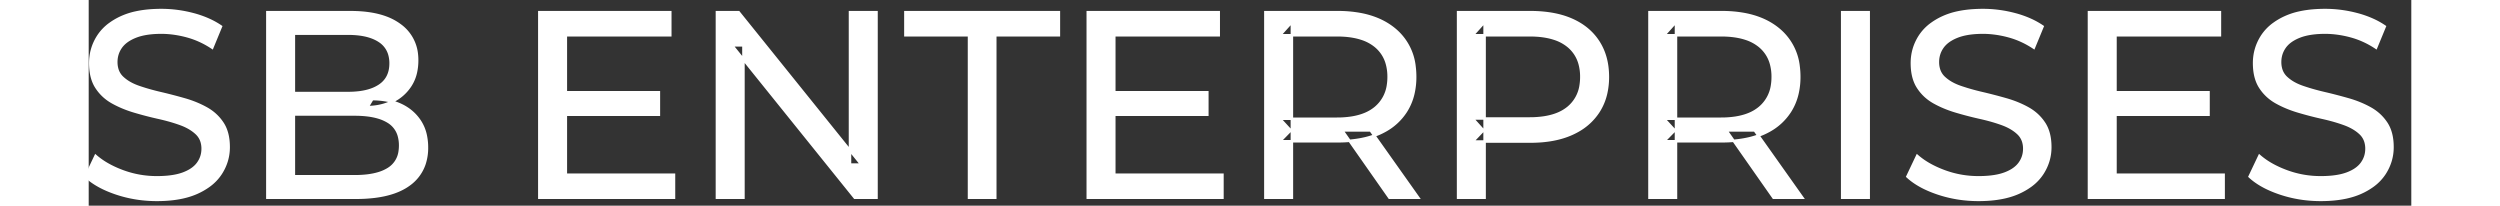 <svg width="870.2" height="71.6" viewBox="1.1 -3.8 876.2 77.6" xmlns="http://www.w3.org/2000/svg"><rect x="1.1" y="-3.8" width="876.2" height="77.6" fill="#333333" stroke="none"/><g id="svgGroup" stroke-linecap="round" fill-rule="evenodd" font-size="9pt" stroke="#ffffff" stroke-width="0.25mm" fill="#ffffff" style="stroke:#ffffff;stroke-width:0.25mm;fill:#ffffff"><path d="M 248.1 70.8 L 238.1 70.8 L 238.1 0.8 L 246.3 0.8 L 292.6 58.3 L 288.3 58.3 L 288.3 0.8 L 298.3 0.8 L 298.3 70.8 L 290.1 70.8 L 243.8 13.3 L 248.1 13.3 L 248.1 70.8 Z M 0 62.8 L 3.7 55 A 27.842 27.842 0 0 0 8.551 58.369 Q 10.906 59.675 13.718 60.732 A 45.979 45.979 0 0 0 13.9 60.8 Q 20.1 63.1 26.8 63.1 A 43.567 43.567 0 0 0 30.722 62.935 Q 32.627 62.762 34.237 62.409 A 18.754 18.754 0 0 0 36.7 61.7 Q 39.73 60.584 41.488 58.8 A 8.64 8.64 0 0 0 42.3 57.85 Q 44.1 55.4 44.1 52.3 A 8.945 8.945 0 0 0 43.72 49.63 A 7.122 7.122 0 0 0 41.75 46.5 Q 39.469 44.364 35.869 43.03 A 24.656 24.656 0 0 0 35.65 42.95 A 62.293 62.293 0 0 0 30.801 41.435 A 77.48 77.48 0 0 0 27.4 40.6 Q 22.9 39.6 18.35 38.25 Q 13.8 36.9 10.05 34.8 Q 6.3 32.7 4 29.15 Q 1.988 26.044 1.736 21.368 A 25.468 25.468 0 0 1 1.7 20 Q 1.7 14.6 4.55 10.05 A 17.59 17.59 0 0 1 9.175 5.173 A 24.573 24.573 0 0 1 13.35 2.75 A 26.948 26.948 0 0 1 18.949 0.919 Q 21.726 0.316 24.972 0.109 A 55.374 55.374 0 0 1 28.5 0 Q 34.6 0 40.6 1.6 A 37.78 37.78 0 0 1 46.523 3.695 A 29.942 29.942 0 0 1 51 6.2 L 47.7 14.2 Q 43.2 11.2 38.2 9.85 A 38.907 38.907 0 0 0 31.467 8.632 A 33.83 33.83 0 0 0 28.5 8.5 Q 24.135 8.5 20.92 9.321 A 17.691 17.691 0 0 0 18.8 10 A 16.236 16.236 0 0 0 16.334 11.207 Q 15.015 12.008 14.076 12.993 A 8.663 8.663 0 0 0 13.25 14 Q 11.5 16.5 11.5 19.6 A 9.419 9.419 0 0 0 11.844 22.213 A 7.115 7.115 0 0 0 13.85 25.5 A 14.645 14.645 0 0 0 16.839 27.637 Q 18.249 28.41 19.947 28.999 A 47.069 47.069 0 0 0 19.95 29 A 75.128 75.128 0 0 0 24.668 30.456 A 94.322 94.322 0 0 0 28.2 31.35 Q 32.7 32.4 37.25 33.7 Q 41.8 35 45.55 37.1 Q 49.3 39.2 51.6 42.7 Q 53.9 46.2 53.9 51.7 Q 53.9 57 51 61.55 A 17.659 17.659 0 0 1 46.446 66.319 A 24.933 24.933 0 0 1 42.05 68.85 Q 37.063 71.117 29.937 71.515 A 56.225 56.225 0 0 1 26.8 71.6 Q 18.8 71.6 11.5 69.15 Q 5.626 67.179 1.759 64.268 A 22.208 22.208 0 0 1 0 62.8 Z M 687.2 62.8 L 690.9 55 A 27.842 27.842 0 0 0 695.751 58.369 Q 698.106 59.675 700.918 60.732 A 45.979 45.979 0 0 0 701.1 60.8 Q 707.3 63.1 714 63.1 A 43.567 43.567 0 0 0 717.922 62.935 Q 719.827 62.762 721.437 62.409 A 18.754 18.754 0 0 0 723.9 61.7 Q 726.93 60.584 728.688 58.8 A 8.64 8.64 0 0 0 729.5 57.85 Q 731.3 55.4 731.3 52.3 A 8.945 8.945 0 0 0 730.92 49.63 A 7.122 7.122 0 0 0 728.95 46.5 Q 726.669 44.364 723.069 43.03 A 24.656 24.656 0 0 0 722.85 42.95 A 62.293 62.293 0 0 0 718.001 41.435 A 77.48 77.48 0 0 0 714.6 40.6 Q 710.1 39.6 705.55 38.25 Q 701 36.9 697.25 34.8 Q 693.5 32.7 691.2 29.15 Q 689.188 26.044 688.936 21.368 A 25.468 25.468 0 0 1 688.9 20 Q 688.9 14.6 691.75 10.05 A 17.59 17.59 0 0 1 696.375 5.173 A 24.573 24.573 0 0 1 700.55 2.75 A 26.948 26.948 0 0 1 706.149 0.919 Q 708.926 0.316 712.172 0.109 A 55.374 55.374 0 0 1 715.7 0 Q 721.8 0 727.8 1.6 A 37.78 37.78 0 0 1 733.723 3.695 A 29.942 29.942 0 0 1 738.2 6.2 L 734.9 14.2 Q 730.4 11.2 725.4 9.85 A 38.907 38.907 0 0 0 718.667 8.632 A 33.83 33.83 0 0 0 715.7 8.5 Q 711.335 8.5 708.12 9.321 A 17.691 17.691 0 0 0 706 10 A 16.236 16.236 0 0 0 703.534 11.207 Q 702.215 12.008 701.276 12.993 A 8.663 8.663 0 0 0 700.45 14 Q 698.7 16.5 698.7 19.6 A 9.419 9.419 0 0 0 699.044 22.213 A 7.115 7.115 0 0 0 701.05 25.5 A 14.645 14.645 0 0 0 704.039 27.637 Q 705.449 28.41 707.147 28.999 A 47.069 47.069 0 0 0 707.15 29 A 75.128 75.128 0 0 0 711.868 30.456 A 94.322 94.322 0 0 0 715.4 31.35 Q 719.9 32.4 724.45 33.7 Q 729 35 732.75 37.1 Q 736.5 39.2 738.8 42.7 Q 741.1 46.2 741.1 51.7 Q 741.1 57 738.2 61.55 A 17.659 17.659 0 0 1 733.646 66.319 A 24.933 24.933 0 0 1 729.25 68.85 Q 724.263 71.117 717.137 71.515 A 56.225 56.225 0 0 1 714 71.6 Q 706 71.6 698.7 69.15 Q 692.826 67.179 688.959 64.268 A 22.208 22.208 0 0 1 687.2 62.8 Z M 816.3 62.8 L 820 55 A 27.842 27.842 0 0 0 824.851 58.369 Q 827.206 59.675 830.018 60.732 A 45.979 45.979 0 0 0 830.2 60.8 Q 836.4 63.1 843.1 63.1 A 43.567 43.567 0 0 0 847.022 62.935 Q 848.927 62.762 850.537 62.409 A 18.754 18.754 0 0 0 853 61.7 Q 856.03 60.584 857.788 58.8 A 8.64 8.64 0 0 0 858.6 57.85 Q 860.4 55.4 860.4 52.3 A 8.945 8.945 0 0 0 860.02 49.63 A 7.122 7.122 0 0 0 858.05 46.5 Q 855.769 44.364 852.169 43.03 A 24.656 24.656 0 0 0 851.95 42.95 A 62.293 62.293 0 0 0 847.101 41.435 A 77.48 77.48 0 0 0 843.7 40.6 Q 839.2 39.6 834.65 38.25 Q 830.1 36.9 826.35 34.8 Q 822.6 32.7 820.3 29.15 Q 818.288 26.044 818.036 21.368 A 25.468 25.468 0 0 1 818 20 Q 818 14.6 820.85 10.05 A 17.59 17.59 0 0 1 825.475 5.173 A 24.573 24.573 0 0 1 829.65 2.75 A 26.948 26.948 0 0 1 835.249 0.919 Q 838.026 0.316 841.272 0.109 A 55.374 55.374 0 0 1 844.8 0 Q 850.9 0 856.9 1.6 A 37.78 37.78 0 0 1 862.823 3.695 A 29.942 29.942 0 0 1 867.3 6.2 L 864 14.2 Q 859.5 11.2 854.5 9.85 A 38.907 38.907 0 0 0 847.767 8.632 A 33.83 33.83 0 0 0 844.8 8.5 Q 840.435 8.5 837.22 9.321 A 17.691 17.691 0 0 0 835.1 10 A 16.236 16.236 0 0 0 832.634 11.207 Q 831.315 12.008 830.376 12.993 A 8.663 8.663 0 0 0 829.55 14 Q 827.8 16.5 827.8 19.6 A 9.419 9.419 0 0 0 828.144 22.213 A 7.115 7.115 0 0 0 830.15 25.5 A 14.645 14.645 0 0 0 833.139 27.637 Q 834.549 28.41 836.247 28.999 A 47.069 47.069 0 0 0 836.25 29 A 75.128 75.128 0 0 0 840.968 30.456 A 94.322 94.322 0 0 0 844.5 31.35 Q 849 32.4 853.55 33.7 Q 858.1 35 861.85 37.1 Q 865.6 39.2 867.9 42.7 Q 870.2 46.2 870.2 51.7 Q 870.2 57 867.3 61.55 A 17.659 17.659 0 0 1 862.746 66.319 A 24.933 24.933 0 0 1 858.35 68.85 Q 853.363 71.117 846.237 71.515 A 56.225 56.225 0 0 1 843.1 71.6 Q 835.1 71.6 827.8 69.15 Q 821.926 67.179 818.059 64.268 A 22.208 22.208 0 0 1 816.3 62.8 Z M 221.9 70.8 L 171.1 70.8 L 171.1 0.8 L 220.5 0.8 L 220.5 9.5 L 181.1 9.5 L 181.1 62.1 L 221.9 62.1 L 221.9 70.8 Z M 428.8 70.8 L 378 70.8 L 378 0.8 L 427.4 0.8 L 427.4 9.5 L 388 9.5 L 388 62.1 L 428.8 62.1 L 428.8 70.8 Z M 806.5 70.8 L 755.7 70.8 L 755.7 0.8 L 805.1 0.8 L 805.1 9.5 L 765.7 9.5 L 765.7 62.1 L 806.5 62.1 L 806.5 70.8 Z M 101.9 70.8 L 68.5 70.8 L 68.5 0.8 L 99.9 0.8 Q 107.841 0.8 113.37 2.889 A 20.831 20.831 0 0 1 118.5 5.65 A 15.39 15.39 0 0 1 124.895 16.824 A 20.097 20.097 0 0 1 125 18.9 A 21.116 21.116 0 0 1 124.555 23.35 A 15.14 15.14 0 0 1 122.45 28.5 Q 119.9 32.4 115.6 34.5 Q 111.3 36.6 106.3 36.6 L 108.1 33.6 A 29.191 29.191 0 0 1 113.584 34.093 A 22.393 22.393 0 0 1 118.7 35.7 Q 123.3 37.8 126 41.85 A 15.595 15.595 0 0 1 128.254 47.347 A 22.079 22.079 0 0 1 128.7 51.9 A 19.186 19.186 0 0 1 127.751 58.081 A 15.744 15.744 0 0 1 121.95 65.85 Q 117.136 69.38 108.991 70.393 A 57.634 57.634 0 0 1 101.9 70.8 Z M 343.1 70.8 L 333.2 70.8 L 333.2 9.5 L 309.2 9.5 L 309.2 0.8 L 367.1 0.8 L 367.1 9.5 L 343.1 9.5 L 343.1 70.8 Z M 527.7 70.8 L 517.7 70.8 L 517.7 0.8 L 545 0.8 A 48.903 48.903 0 0 1 552.029 1.279 Q 556.841 1.978 560.7 3.7 Q 567.2 6.6 570.7 12.1 Q 574.2 17.6 574.2 25.2 A 27.638 27.638 0 0 1 573.481 31.646 A 21.292 21.292 0 0 1 570.7 38.25 A 22.025 22.025 0 0 1 562.752 45.615 A 27.396 27.396 0 0 1 560.7 46.65 Q 554.2 49.6 545 49.6 L 523.2 49.6 L 527.7 44.9 L 527.7 70.8 Z M 455 70.8 L 445 70.8 L 445 0.8 L 472.3 0.8 A 46.328 46.328 0 0 1 480.874 1.545 Q 485.672 2.449 489.483 4.452 A 24.419 24.419 0 0 1 493.7 7.25 A 21.056 21.056 0 0 1 501.27 21.396 A 30.401 30.401 0 0 1 501.5 25.2 A 27.638 27.638 0 0 1 500.781 31.646 A 21.292 21.292 0 0 1 498 38.25 A 21.762 21.762 0 0 1 489.958 45.632 A 27.037 27.037 0 0 1 488 46.6 A 31.633 31.633 0 0 1 480.886 48.764 Q 477.677 49.362 474.014 49.474 A 55.998 55.998 0 0 1 472.3 49.5 L 450.5 49.5 L 455 44.9 L 455 70.8 Z M 599.9 70.8 L 589.9 70.8 L 589.9 0.8 L 617.2 0.8 A 46.328 46.328 0 0 1 625.774 1.545 Q 630.572 2.449 634.383 4.452 A 24.419 24.419 0 0 1 638.6 7.25 A 21.056 21.056 0 0 1 646.17 21.396 A 30.401 30.401 0 0 1 646.4 25.2 A 27.638 27.638 0 0 1 645.681 31.646 A 21.292 21.292 0 0 1 642.9 38.25 A 21.762 21.762 0 0 1 634.858 45.632 A 27.037 27.037 0 0 1 632.9 46.6 A 31.633 31.633 0 0 1 625.786 48.764 Q 622.577 49.362 618.914 49.474 A 55.998 55.998 0 0 1 617.2 49.5 L 595.4 49.5 L 599.9 44.9 L 599.9 70.8 Z M 78.5 8.9 L 78.5 62.7 L 101.5 62.7 A 39.541 39.541 0 0 0 106.196 62.44 Q 108.514 62.162 110.417 61.587 A 15.21 15.21 0 0 0 114.2 59.9 A 9.151 9.151 0 0 0 118.445 53.238 A 14.153 14.153 0 0 0 118.6 51.1 A 13.312 13.312 0 0 0 118.17 47.61 A 8.986 8.986 0 0 0 114.2 42.2 A 15.266 15.266 0 0 0 110.352 40.494 Q 108.434 39.921 106.098 39.648 A 39.738 39.738 0 0 0 101.5 39.4 L 77.6 39.4 L 77.6 31.3 L 99 31.3 A 33.382 33.382 0 0 0 103.418 31.027 Q 105.665 30.726 107.511 30.094 A 14.171 14.171 0 0 0 110.8 28.5 Q 115 25.7 115 20.1 A 11.798 11.798 0 0 0 114.504 16.581 A 8.921 8.921 0 0 0 110.8 11.7 Q 107.691 9.627 102.719 9.089 A 34.604 34.604 0 0 0 99 8.9 L 78.5 8.9 Z M 672.6 70.8 L 662.6 70.8 L 662.6 0.8 L 672.6 0.8 L 672.6 70.8 Z M 527.7 4.5 L 527.7 45.9 L 523.2 40.9 L 544.7 40.9 A 35.987 35.987 0 0 0 550.118 40.519 Q 552.941 40.089 555.21 39.17 A 15.25 15.25 0 0 0 559.25 36.8 A 13.353 13.353 0 0 0 563.963 28.319 A 19.701 19.701 0 0 0 564.2 25.2 A 18.16 18.16 0 0 0 563.575 20.298 A 13.056 13.056 0 0 0 559.25 13.6 A 15.897 15.897 0 0 0 554.042 10.802 Q 550.109 9.5 544.7 9.5 L 523.2 9.5 L 527.7 4.5 Z M 455 4.5 L 455 45.9 L 450.5 41 L 472 41 A 35.561 35.561 0 0 0 477.418 40.615 Q 480.26 40.176 482.542 39.236 A 15.194 15.194 0 0 0 486.55 36.85 A 13.541 13.541 0 0 0 491.28 28.215 A 19.841 19.841 0 0 0 491.5 25.2 A 18.16 18.16 0 0 0 490.875 20.298 A 13.056 13.056 0 0 0 486.55 13.6 A 15.897 15.897 0 0 0 481.342 10.802 Q 477.409 9.5 472 9.5 L 450.5 9.5 L 455 4.5 Z M 599.9 4.5 L 599.9 45.9 L 595.4 41 L 616.9 41 A 35.561 35.561 0 0 0 622.318 40.615 Q 625.16 40.176 627.442 39.236 A 15.194 15.194 0 0 0 631.45 36.85 A 13.541 13.541 0 0 0 636.18 28.215 A 19.841 19.841 0 0 0 636.4 25.2 A 18.16 18.16 0 0 0 635.775 20.298 A 13.056 13.056 0 0 0 631.45 13.6 A 15.897 15.897 0 0 0 626.242 10.802 Q 622.309 9.5 616.9 9.5 L 595.4 9.5 L 599.9 4.5 Z M 216.2 39.5 L 180.2 39.5 L 180.2 31 L 216.2 31 L 216.2 39.5 Z M 423.1 39.5 L 387.1 39.5 L 387.1 31 L 423.1 31 L 423.1 39.5 Z M 800.8 39.5 L 764.8 39.5 L 764.8 31 L 800.8 31 L 800.8 39.5 Z M 502.7 70.8 L 491.8 70.8 L 474 45.4 L 484.7 45.4 L 502.7 70.8 Z M 647.6 70.8 L 636.7 70.8 L 618.9 45.4 L 629.6 45.4 L 647.6 70.8 Z" vector-effect="non-scaling-stroke"/></g></svg>